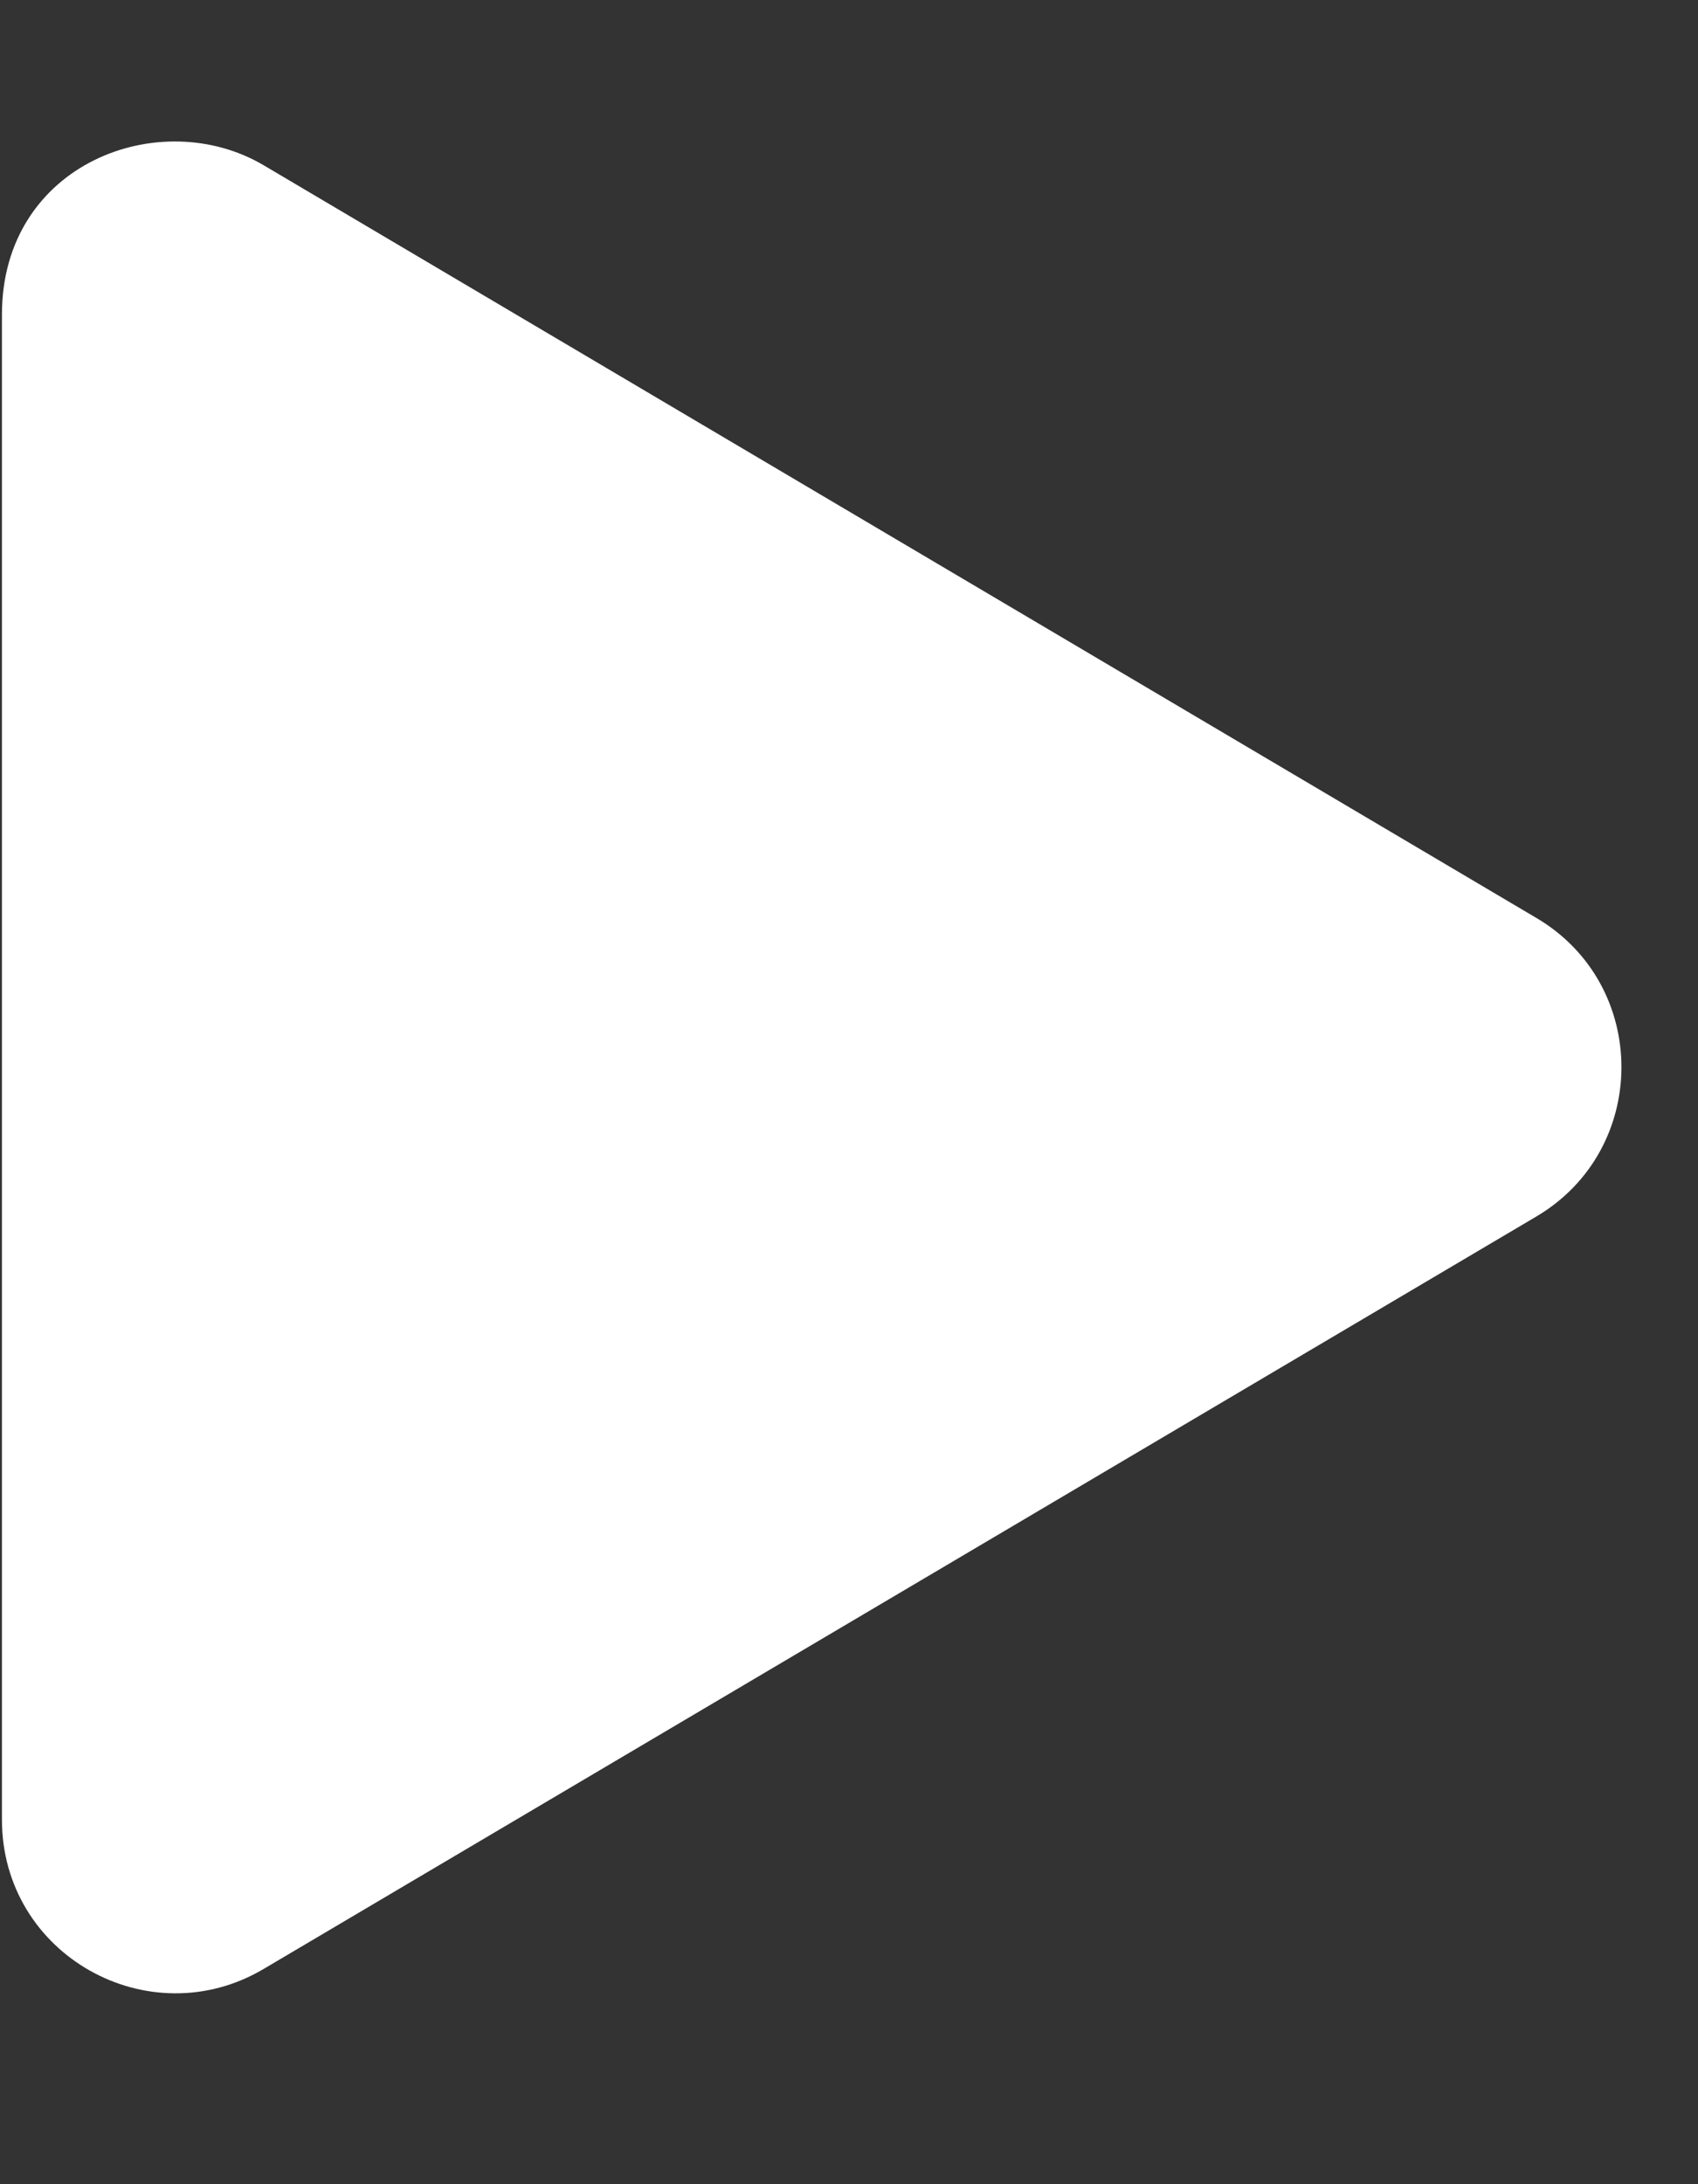 <svg width="7" height="9" viewBox="0 0 7 9" xmlns="http://www.w3.org/2000/svg">
<rect x="0" y="0" width="7" height="9" fill="#333333" stroke="none"/>
<path d="M6.333 3.782L1.087 0.681C0.661 0.429 0.008 0.673 0.008 1.296V7.498C0.008 8.056 0.614 8.393 1.087 8.113L6.333 5.013C6.801 4.737 6.802 4.058 6.333 3.782V3.782Z" fill="white"/>
</svg>

